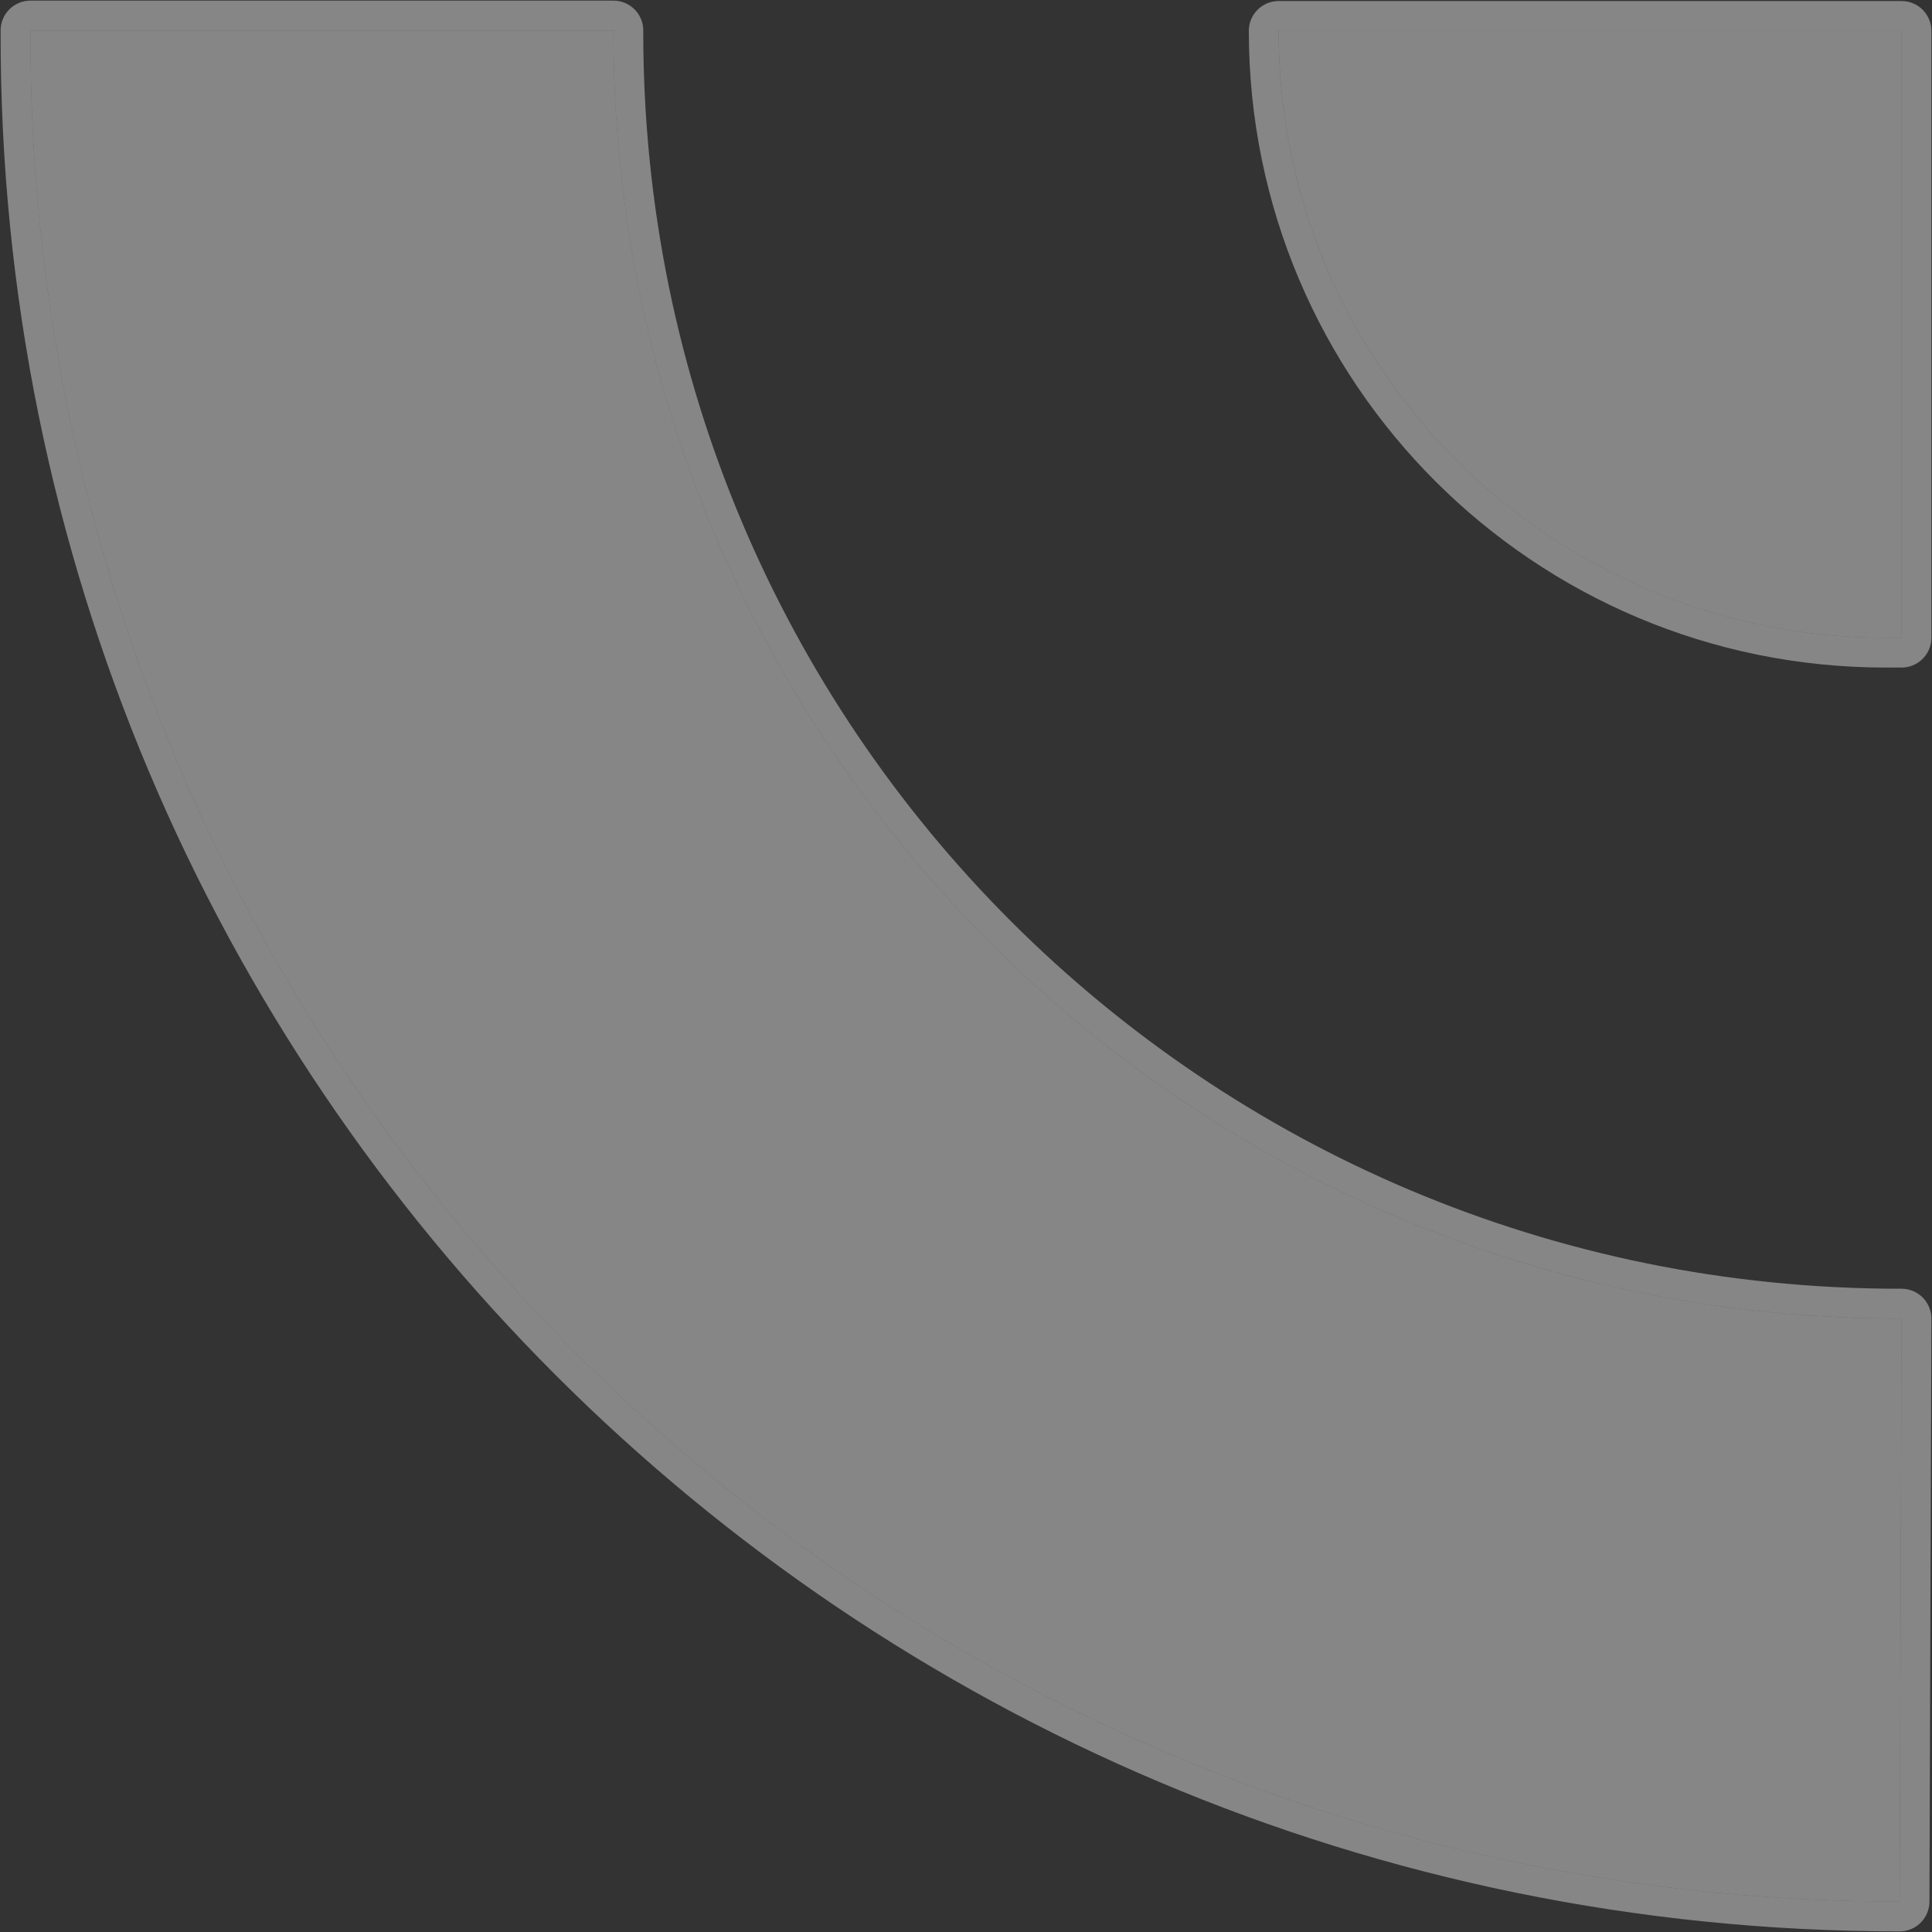 <svg width="127" height="127" viewBox="0 0 127 127" fill="none" xmlns="http://www.w3.org/2000/svg">
<rect x="0" y="0" width="127" height="127" fill="#333333" stroke="none"/>
<path d="M123.945 41.922H125V2.028H84.052C84.052 24.123 101.954 41.922 123.945 41.922Z" fill="white" fill-opacity="0.41"/>
<path d="M123.945 42.902C101.414 42.902 83.071 24.666 83.071 2.028C83.071 1.487 83.51 1.048 84.052 1.048H125C125.541 1.048 125.98 1.487 125.98 2.028V41.922L125.975 42.023C125.924 42.517 125.507 42.902 125 42.902H123.945Z" stroke="white" stroke-opacity="0.41" stroke-width="1.96" stroke-linejoin="round"/>
<path d="M124.871 125L125 86.676H124.871C78.11 86.676 40.325 48.891 40.325 2.129V2.001H2.001V2.129C1.872 69.957 56.917 125 124.871 125Z" fill="white" fill-opacity="0.41"/>
<path d="M124.871 125.98C56.377 125.98 0.892 70.5 1.021 2.129V2.001C1.021 1.46 1.46 1.021 2.001 1.021H40.325C40.866 1.021 41.305 1.46 41.305 2.001V2.129C41.305 48.349 78.651 85.695 124.871 85.695H125C125.26 85.695 125.51 85.799 125.694 85.983C125.878 86.168 125.981 86.418 125.98 86.679L125.852 125.003L125.846 125.104C125.794 125.596 125.377 125.98 124.871 125.98Z" stroke="white" stroke-opacity="0.41" stroke-width="1.96" stroke-linejoin="round"/>
</svg>